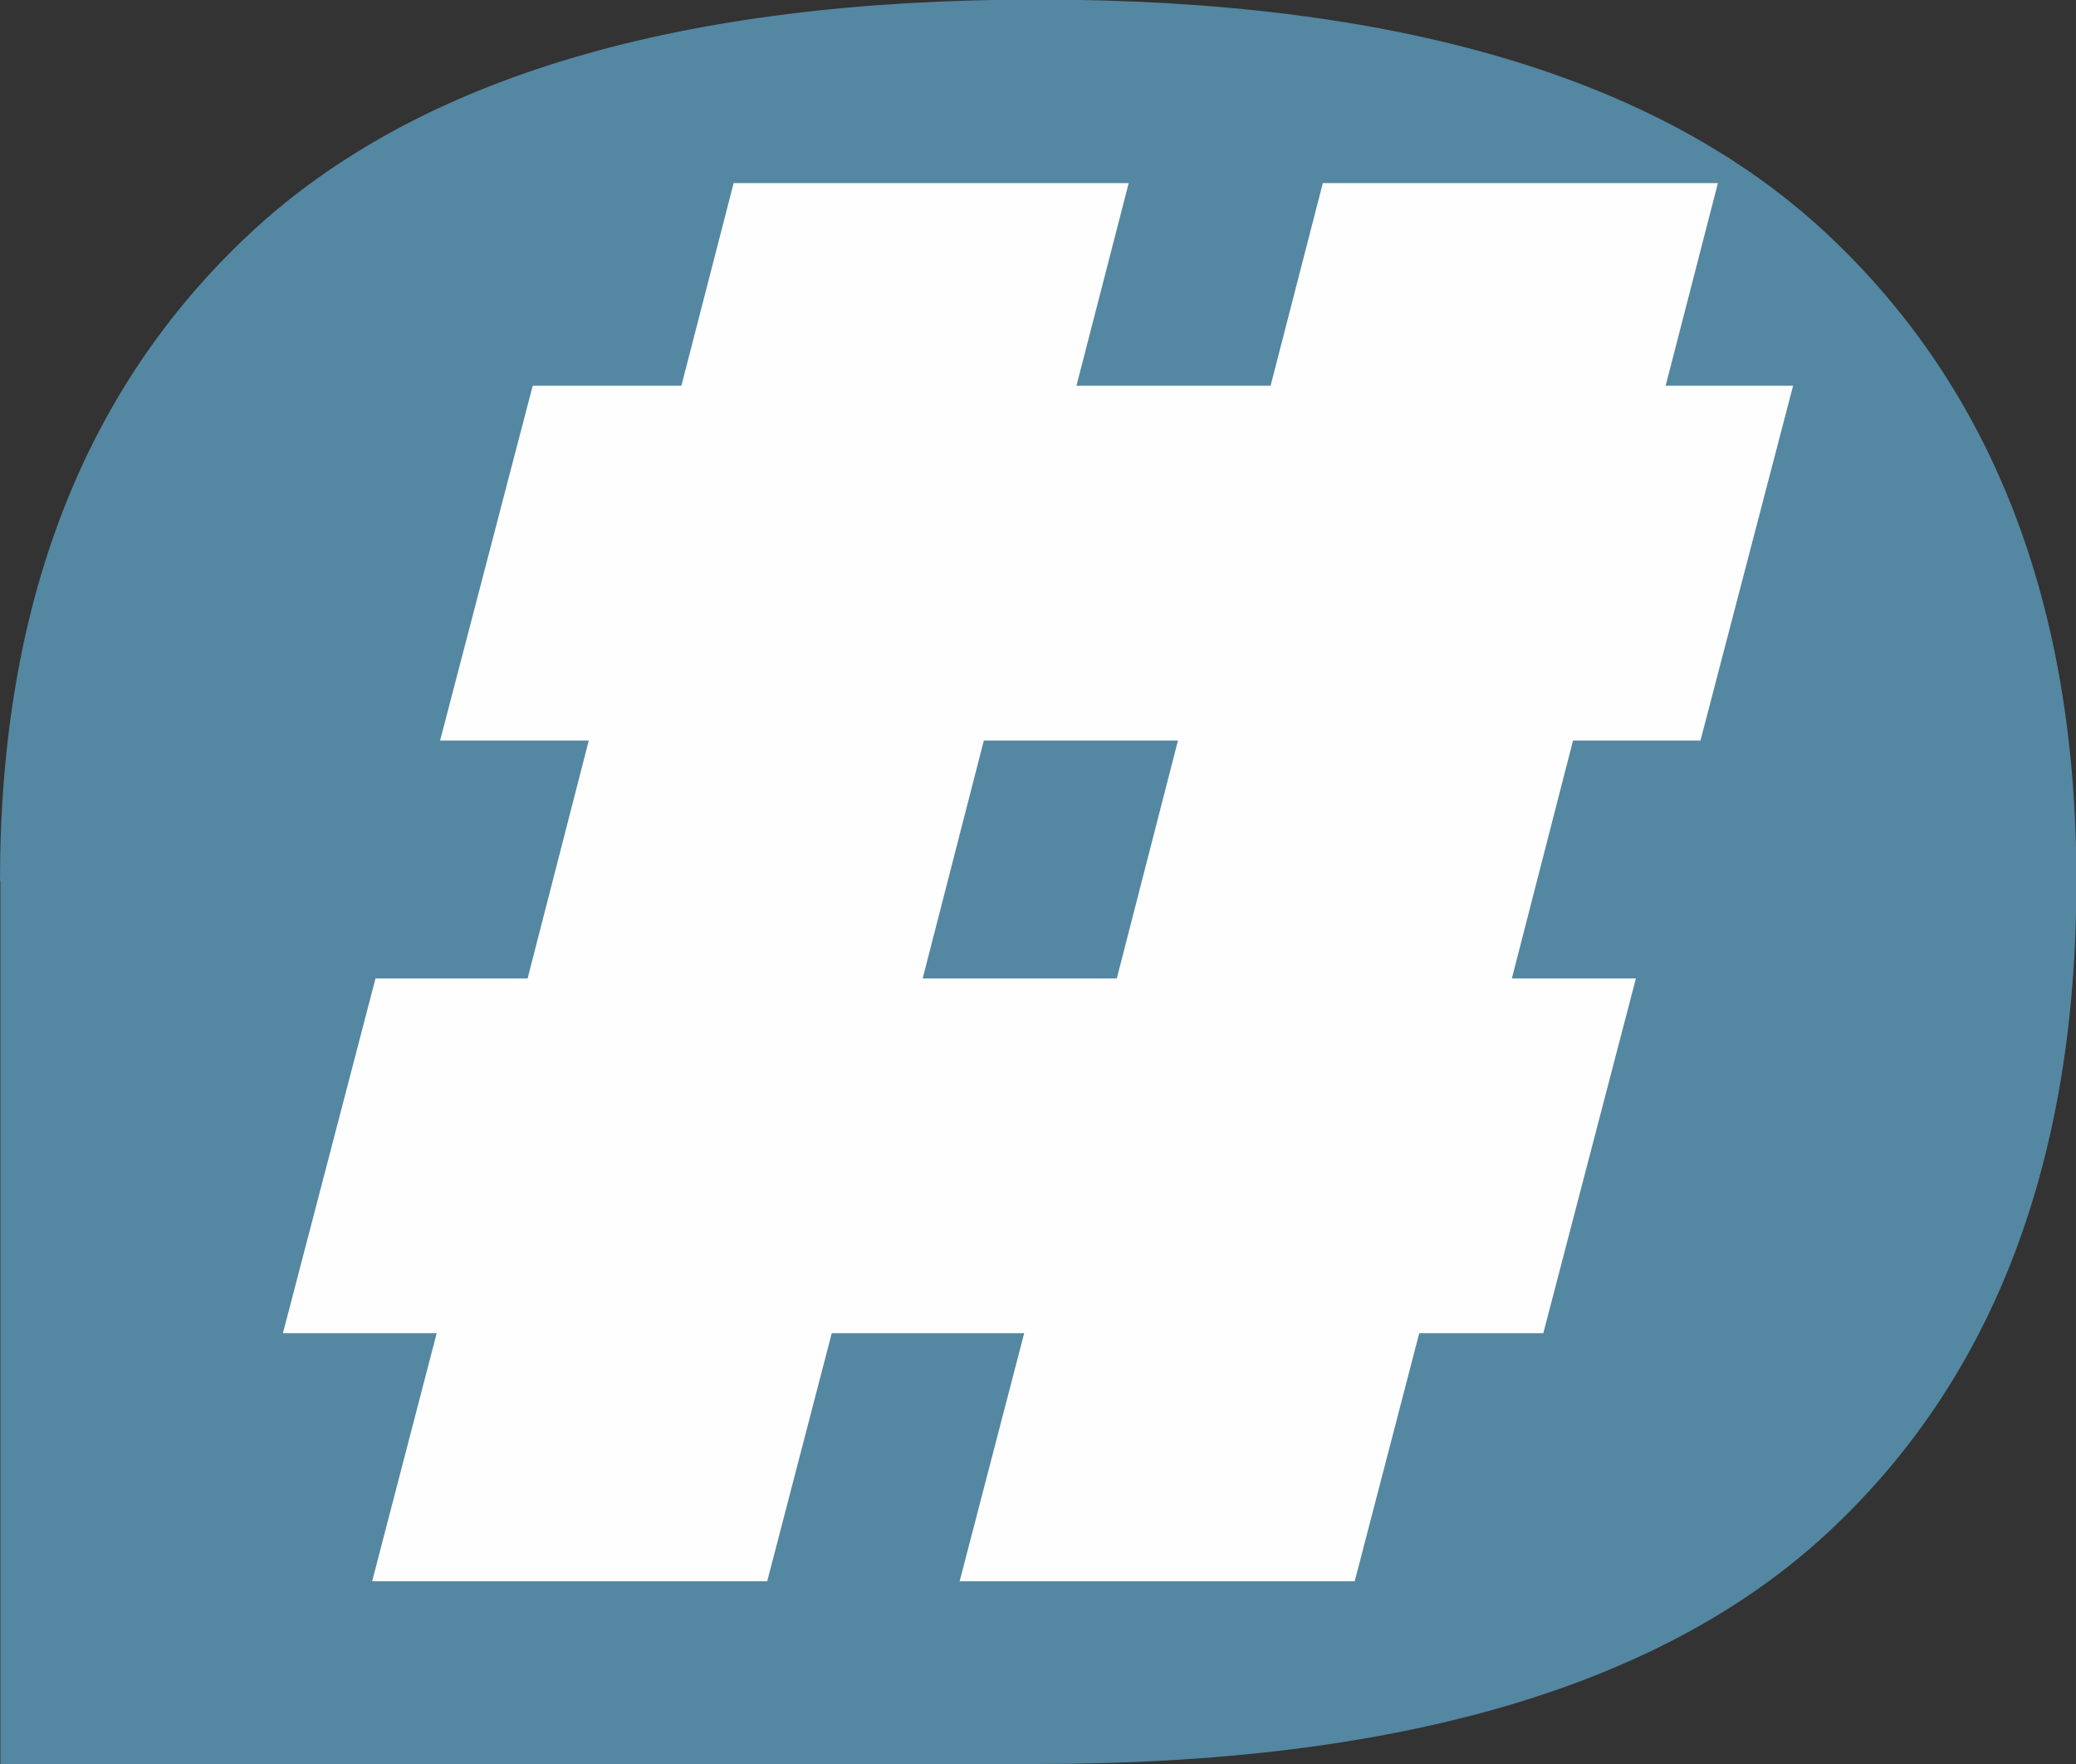 <?xml version="1.0" encoding="UTF-8"?> <!-- Creator: CorelDRAW 2019 (64-Bit) --> <svg xmlns="http://www.w3.org/2000/svg" xmlns:xlink="http://www.w3.org/1999/xlink" xmlns:xodm="http://www.corel.com/coreldraw/odm/2003" xml:space="preserve" width="18.364mm" height="15.602mm" style="shape-rendering:geometricPrecision; text-rendering:geometricPrecision; image-rendering:optimizeQuality; fill-rule:evenodd; clip-rule:evenodd" viewBox="0 0 48.87 41.52"><rect x="0" y="0" width="48.87" height="41.52" fill="#333333" stroke="none"/> <defs> <style type="text/css"> <![CDATA[ .fil1 {fill:#FEFEFE;fill-rule:nonzero} .fil0 {fill:#5487A2;fill-rule:nonzero} ]]> </style> </defs> <g id="Слой_x0020_1">  <g id="_2741734625184"> <path class="fil0" d="M-0 20.73c0,-6.51 1.97,-11.59 5.9,-15.25 3.93,-3.66 10.1,-5.49 18.51,-5.49 8.45,0 14.64,1.83 18.57,5.49 3.93,3.66 5.9,8.74 5.9,15.25 0,6.62 -1.96,11.74 -5.87,15.36 -3.91,3.62 -10.11,5.43 -18.59,5.43l-24.41 0 0 -20.79z"></path> <path class="fil1" d="M42.21 9.08l-2.18 8.35 -3 0 -1.44 5.6 2.92 0 -2.18 8.35 -2.92 0 -1.52 5.84 -9.3 0 1.52 -5.84 -4.53 0 -1.52 5.84 -9.3 0 1.52 -5.84 -3.62 0 2.18 -8.35 3.58 0 1.44 -5.6 -3.5 0 2.18 -8.35 3.5 0 1.23 -4.77 9.3 0 -1.23 4.77 4.57 0 1.23 -4.77 9.3 0 -1.23 4.77 3 0zm-20.49 13.95l4.57 0 1.44 -5.6 -4.57 0 -1.44 5.6z"></path> </g> </g> </svg> 